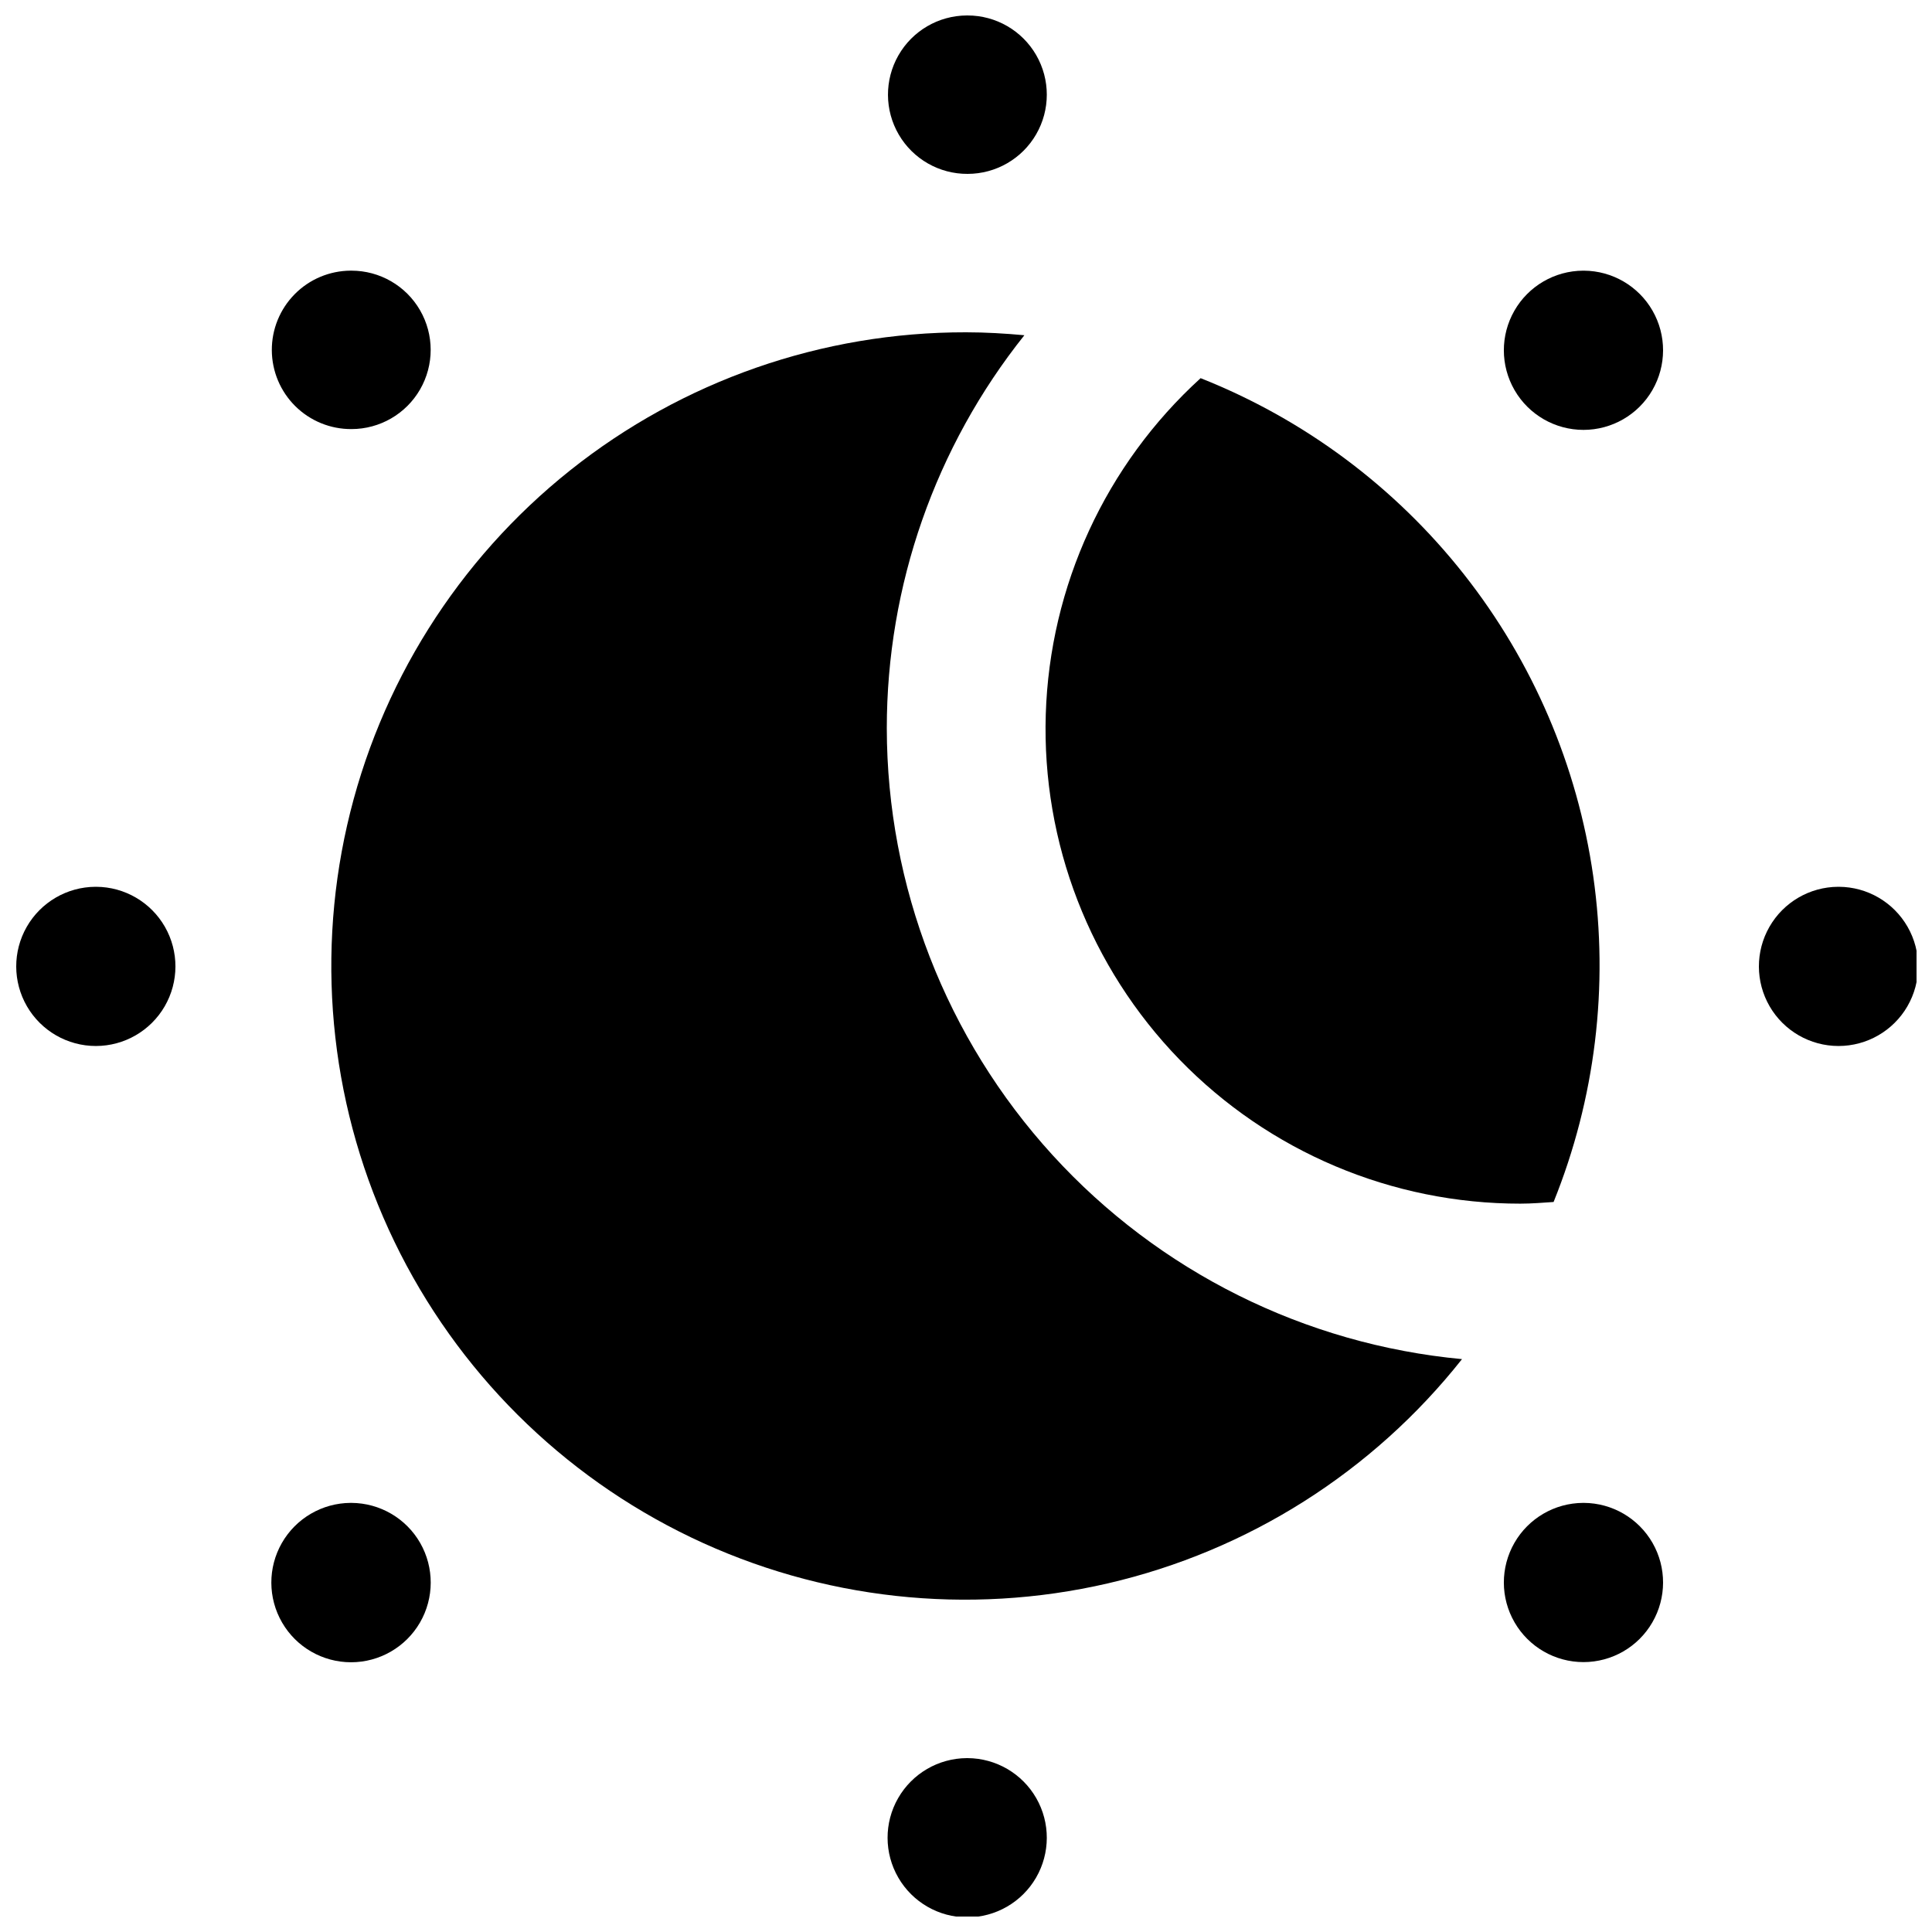 <?xml version="1.0" encoding="UTF-8"?>
<!-- Uploaded to: SVG Repo, www.svgrepo.com, Generator: SVG Repo Mixer Tools -->
<svg width="800px" height="800px" version="1.1" viewBox="144 144 512 512" xmlns="http://www.w3.org/2000/svg">
 <defs>
  <clipPath id="d">
   <path d="m379 148.09h43v42.906h-43z"/>
  </clipPath>
  <clipPath id="c">
   <path d="m610 379h41.902v43h-41.902z"/>
  </clipPath>
  <clipPath id="b">
   <path d="m379 609h43v42.902h-43z"/>
  </clipPath>
  <clipPath id="a">
   <path d="m148.09 379h42.906v43h-42.906z"/>
  </clipPath>
 </defs>
 <g clip-path="url(#d)">
  <path d="m400.42 190.08c7.5 0 14.43-4 18.18-10.496 3.75-6.496 3.75-14.496 0-20.992s-10.68-10.496-18.18-10.496h-0.211c-7.5 0.039-14.41 4.074-18.125 10.586-3.719 6.516-3.68 14.516 0.105 20.992 3.781 6.477 10.73 10.445 18.23 10.406z"/>
 </g>
 <path d="m563.74 215.73h-0.211c-7.523 0.039-14.461 4.078-18.199 10.609-3.742 6.527-3.723 14.555 0.051 21.066 3.773 6.512 10.727 10.52 18.254 10.52 7.523 0 14.48-4.008 18.25-10.52 3.773-6.512 3.797-14.539 0.055-21.066-3.742-6.531-10.676-10.57-18.199-10.609z"/>
 <g clip-path="url(#c)">
  <path d="m631.33 379.01h-0.211c-7.523 0.035-14.461 4.078-18.199 10.609-3.742 6.527-3.723 14.555 0.051 21.066 3.773 6.508 10.73 10.516 18.254 10.516 7.523 0 14.48-4.008 18.254-10.516 3.773-6.512 3.793-14.539 0.051-21.066-3.742-6.531-10.676-10.574-18.199-10.609z"/>
 </g>
 <path d="m563.74 542.28h-0.211c-7.523 0.039-14.461 4.082-18.199 10.609-3.742 6.531-3.723 14.559 0.051 21.066 3.773 6.512 10.727 10.52 18.254 10.52 7.523 0 14.48-4.008 18.25-10.52 3.773-6.508 3.797-14.535 0.055-21.066-3.742-6.527-10.676-10.57-18.199-10.609z"/>
 <g clip-path="url(#b)">
  <path d="m400.42 609.92h-0.211c-7.523 0.039-14.457 4.082-18.199 10.609-3.742 6.531-3.719 14.559 0.051 21.066 3.773 6.512 10.73 10.52 18.254 10.52 7.527 0 14.48-4.008 18.254-10.52 3.773-6.508 3.793-14.535 0.051-21.066-3.738-6.527-10.676-10.57-18.199-10.609z"/>
 </g>
 <path d="m237.14 542.28h-0.23c-7.531 0.043-14.469 4.09-18.211 10.625-3.742 6.539-3.719 14.57 0.059 21.086 3.777 6.516 10.738 10.527 18.27 10.527s14.492-4.012 18.27-10.527c3.777-6.516 3.797-14.547 0.059-21.086-3.742-6.535-10.684-10.582-18.215-10.625z"/>
 <g clip-path="url(#a)">
  <path d="m169.5 379.01h-0.207c-7.527 0.035-14.461 4.078-18.203 10.609-3.738 6.527-3.719 14.555 0.055 21.066 3.773 6.508 10.727 10.516 18.254 10.516 7.523 0 14.477-4.008 18.25-10.516 3.773-6.512 3.793-14.539 0.055-21.066-3.742-6.531-10.676-10.574-18.203-10.609z"/>
 </g>
 <path d="m237.14 257.71c7.5 0 14.43-4 18.18-10.496s3.75-14.496 0-20.992c-3.75-6.496-10.68-10.496-18.18-10.496h-0.23c-5.566 0.031-10.895 2.269-14.809 6.231-3.914 3.957-6.098 9.309-6.066 14.875 0.031 5.57 2.269 10.895 6.231 14.812 3.957 3.914 9.309 6.098 14.875 6.066z"/>
 <path d="m546.94 462.98c2.961 0 5.879-0.25 8.773-0.441h0.004c11.051-27.363 14.676-57.16 10.504-86.371-4.176-29.215-15.996-56.805-34.266-79.977-18.273-23.172-42.348-41.102-69.781-51.973-25.176 22.922-39.98 55.07-41.035 89.102s11.734 67.035 35.441 91.473c23.711 24.434 56.312 38.211 90.359 38.188z"/>
 <path d="m379.01 337.02c-0.004-37.859 12.852-74.594 36.461-104.18-5.102-0.465-10.242-0.777-15.469-0.777-38.098-0.059-75.086 12.836-104.89 36.57-29.801 23.734-50.645 56.898-59.113 94.043-8.465 37.145-4.051 76.066 12.52 110.37 16.574 34.305 44.316 61.957 78.676 78.41 34.359 16.457 73.293 20.742 110.41 12.152 37.117-8.59 70.211-29.547 93.844-59.426-41.652-3.902-80.352-23.195-108.54-54.105-28.188-30.91-43.844-71.223-43.898-113.05z"/>
</svg>